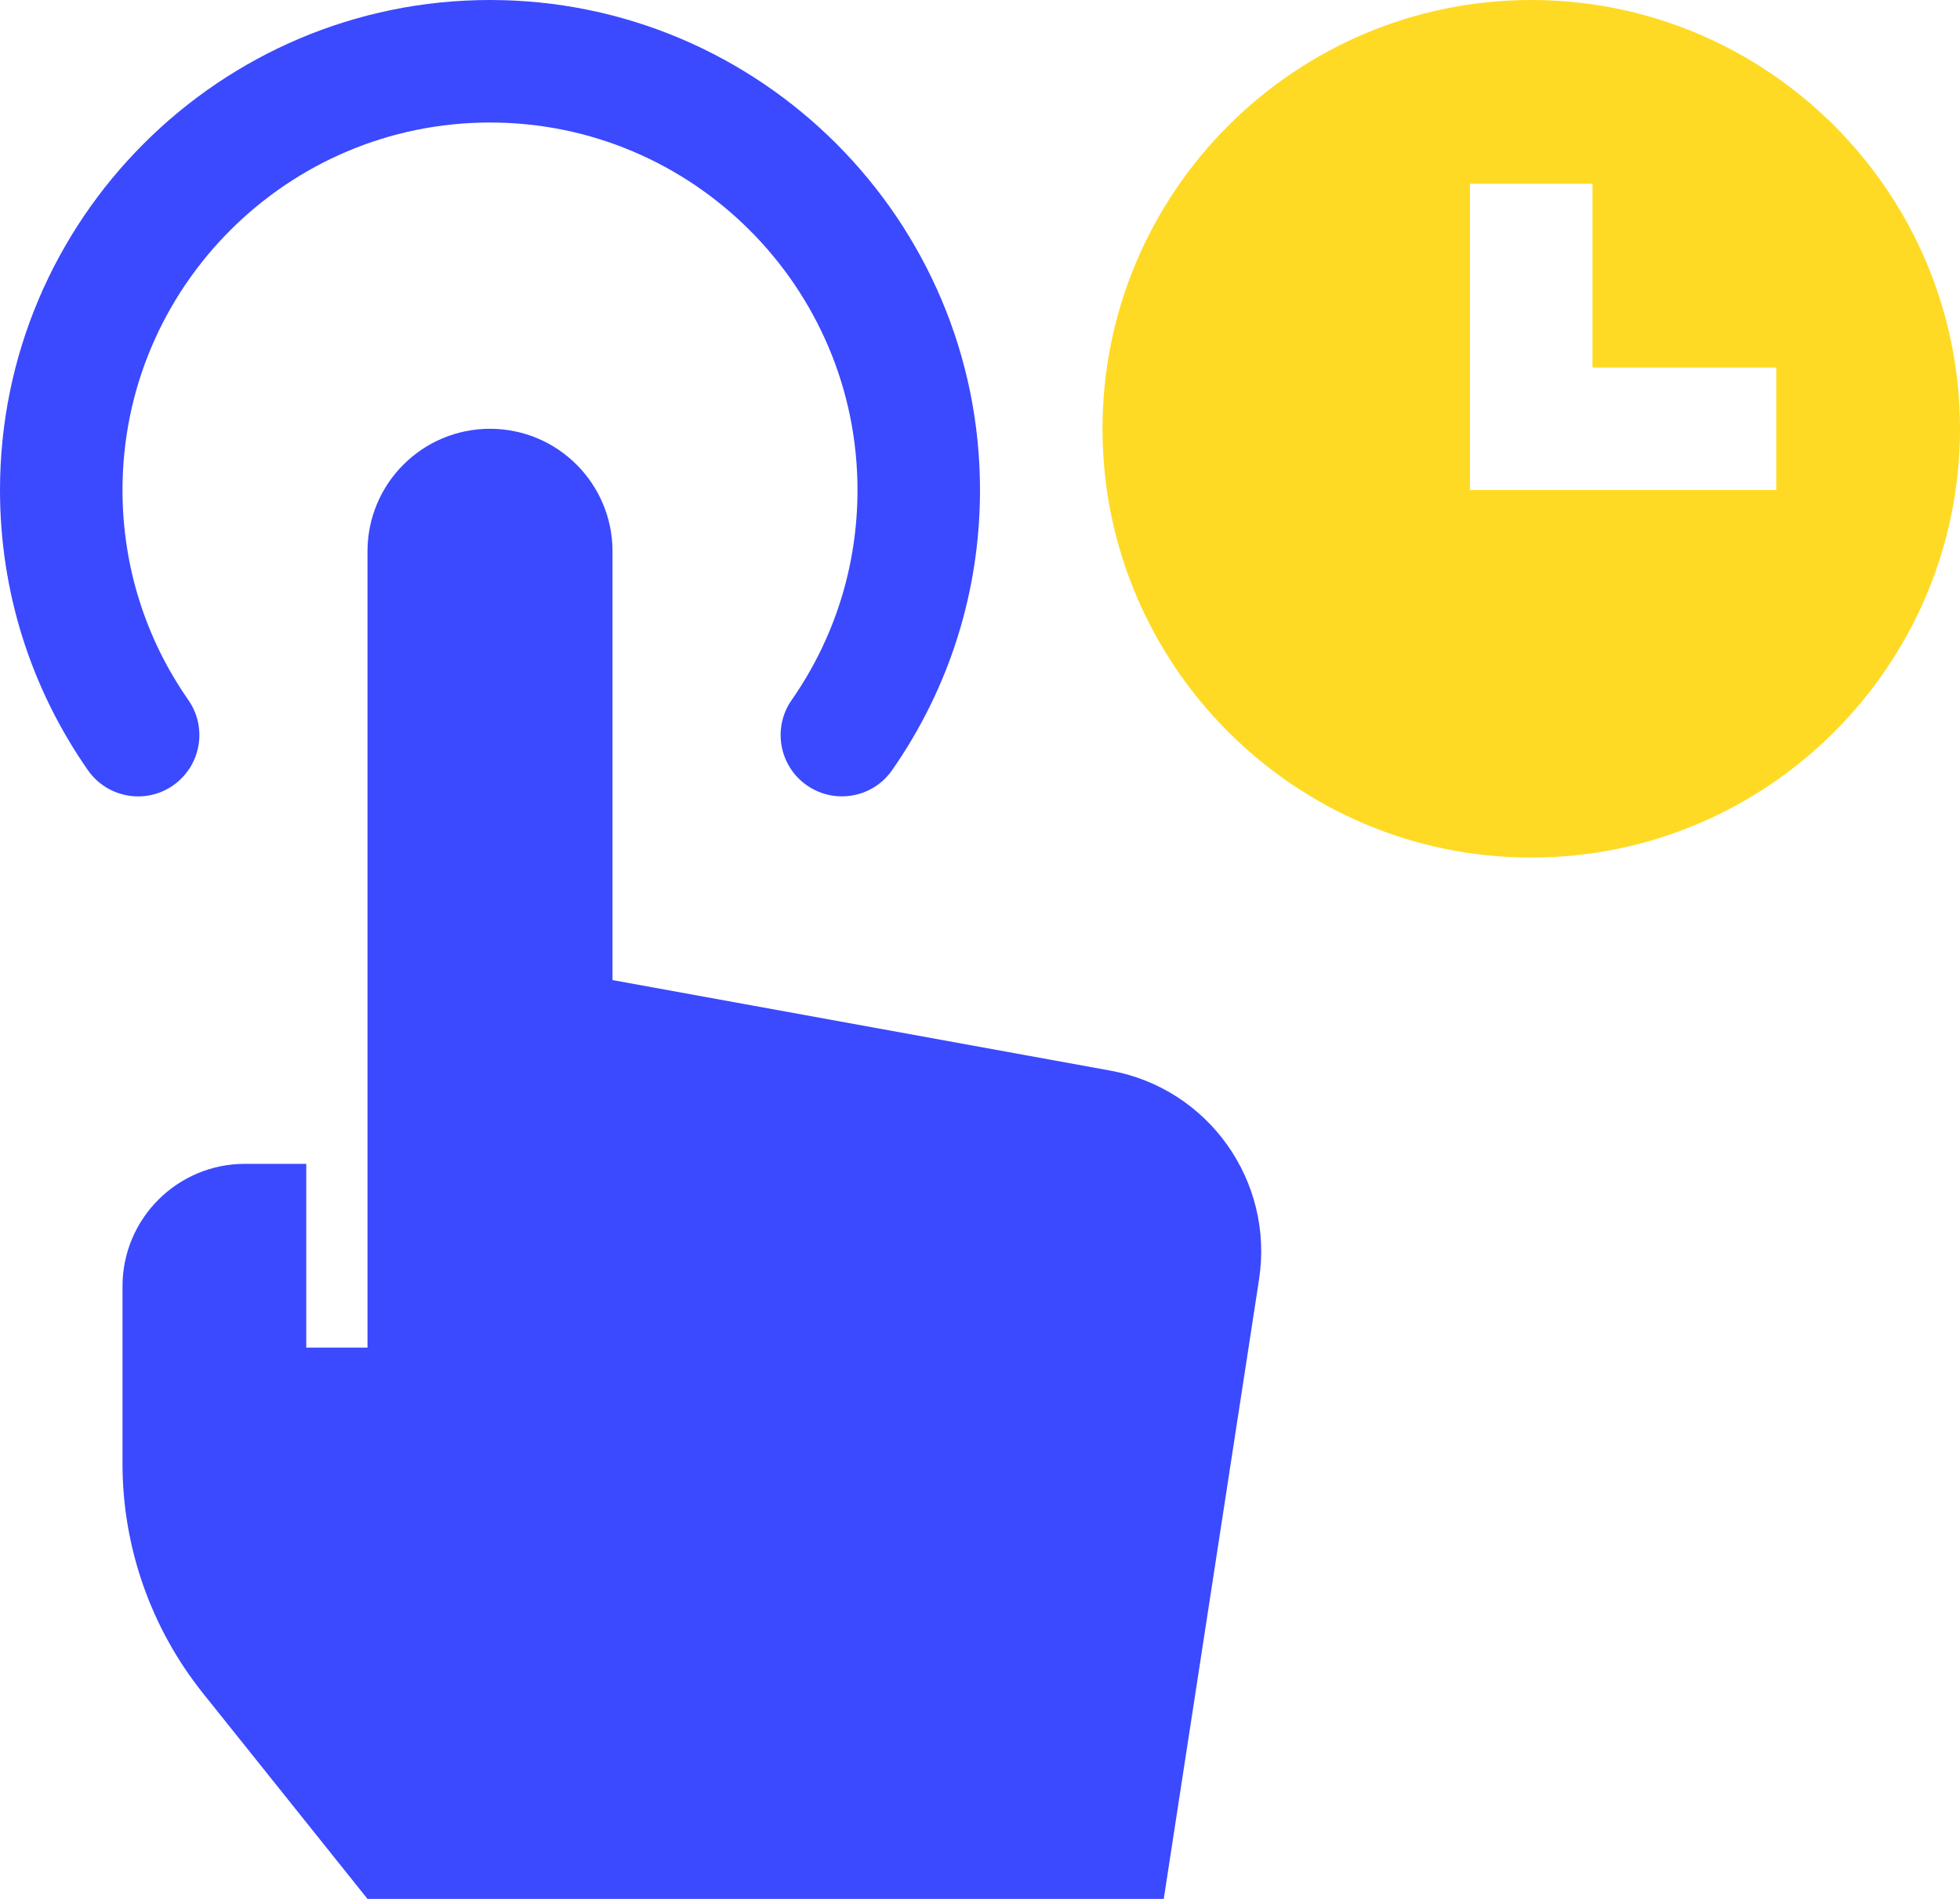 <svg width="32" height="31" viewBox="0 0 32 31" fill="none" xmlns="http://www.w3.org/2000/svg">
<path d="M13.744 13.001C13.547 13.001 13.347 12.942 13.173 12.821C12.72 12.504 12.609 11.881 12.925 11.428C13.628 10.42 14 9.235 14 8C14 4.691 11.309 2 8 2C4.691 2 2 4.691 2 8C2 9.235 2.372 10.42 3.075 11.428C3.391 11.881 3.28 12.504 2.827 12.821C2.375 13.138 1.751 13.026 1.435 12.573C0.496 11.227 0 9.646 0 8C0 3.589 3.589 0 8 0C12.411 0 16 3.589 16 8C16 9.646 15.504 11.227 14.565 12.573C14.371 12.852 14.06 13.001 13.744 13.001Z" fill="#3B49FF"/>
<path d="M18.128 17.478L10 16V9C10 7.896 9.105 7 8 7C6.895 7 6 7.896 6 9V22H5V19H4C2.895 19 2 19.895 2 21V23.895C2 25.258 2.464 26.58 3.315 27.644L6 31H19L20.556 20.886C20.803 19.279 19.727 17.768 18.128 17.478Z" fill="#3B49FF"/>
<path d="M25 0C21.14 0 18 3.14 18 7C18 10.86 21.14 14 25 14C28.86 14 32 10.86 32 7C32 3.14 28.86 0 25 0ZM29 8H24V3H26V6H29V8Z" fill="#FFDA24"/>
</svg>
